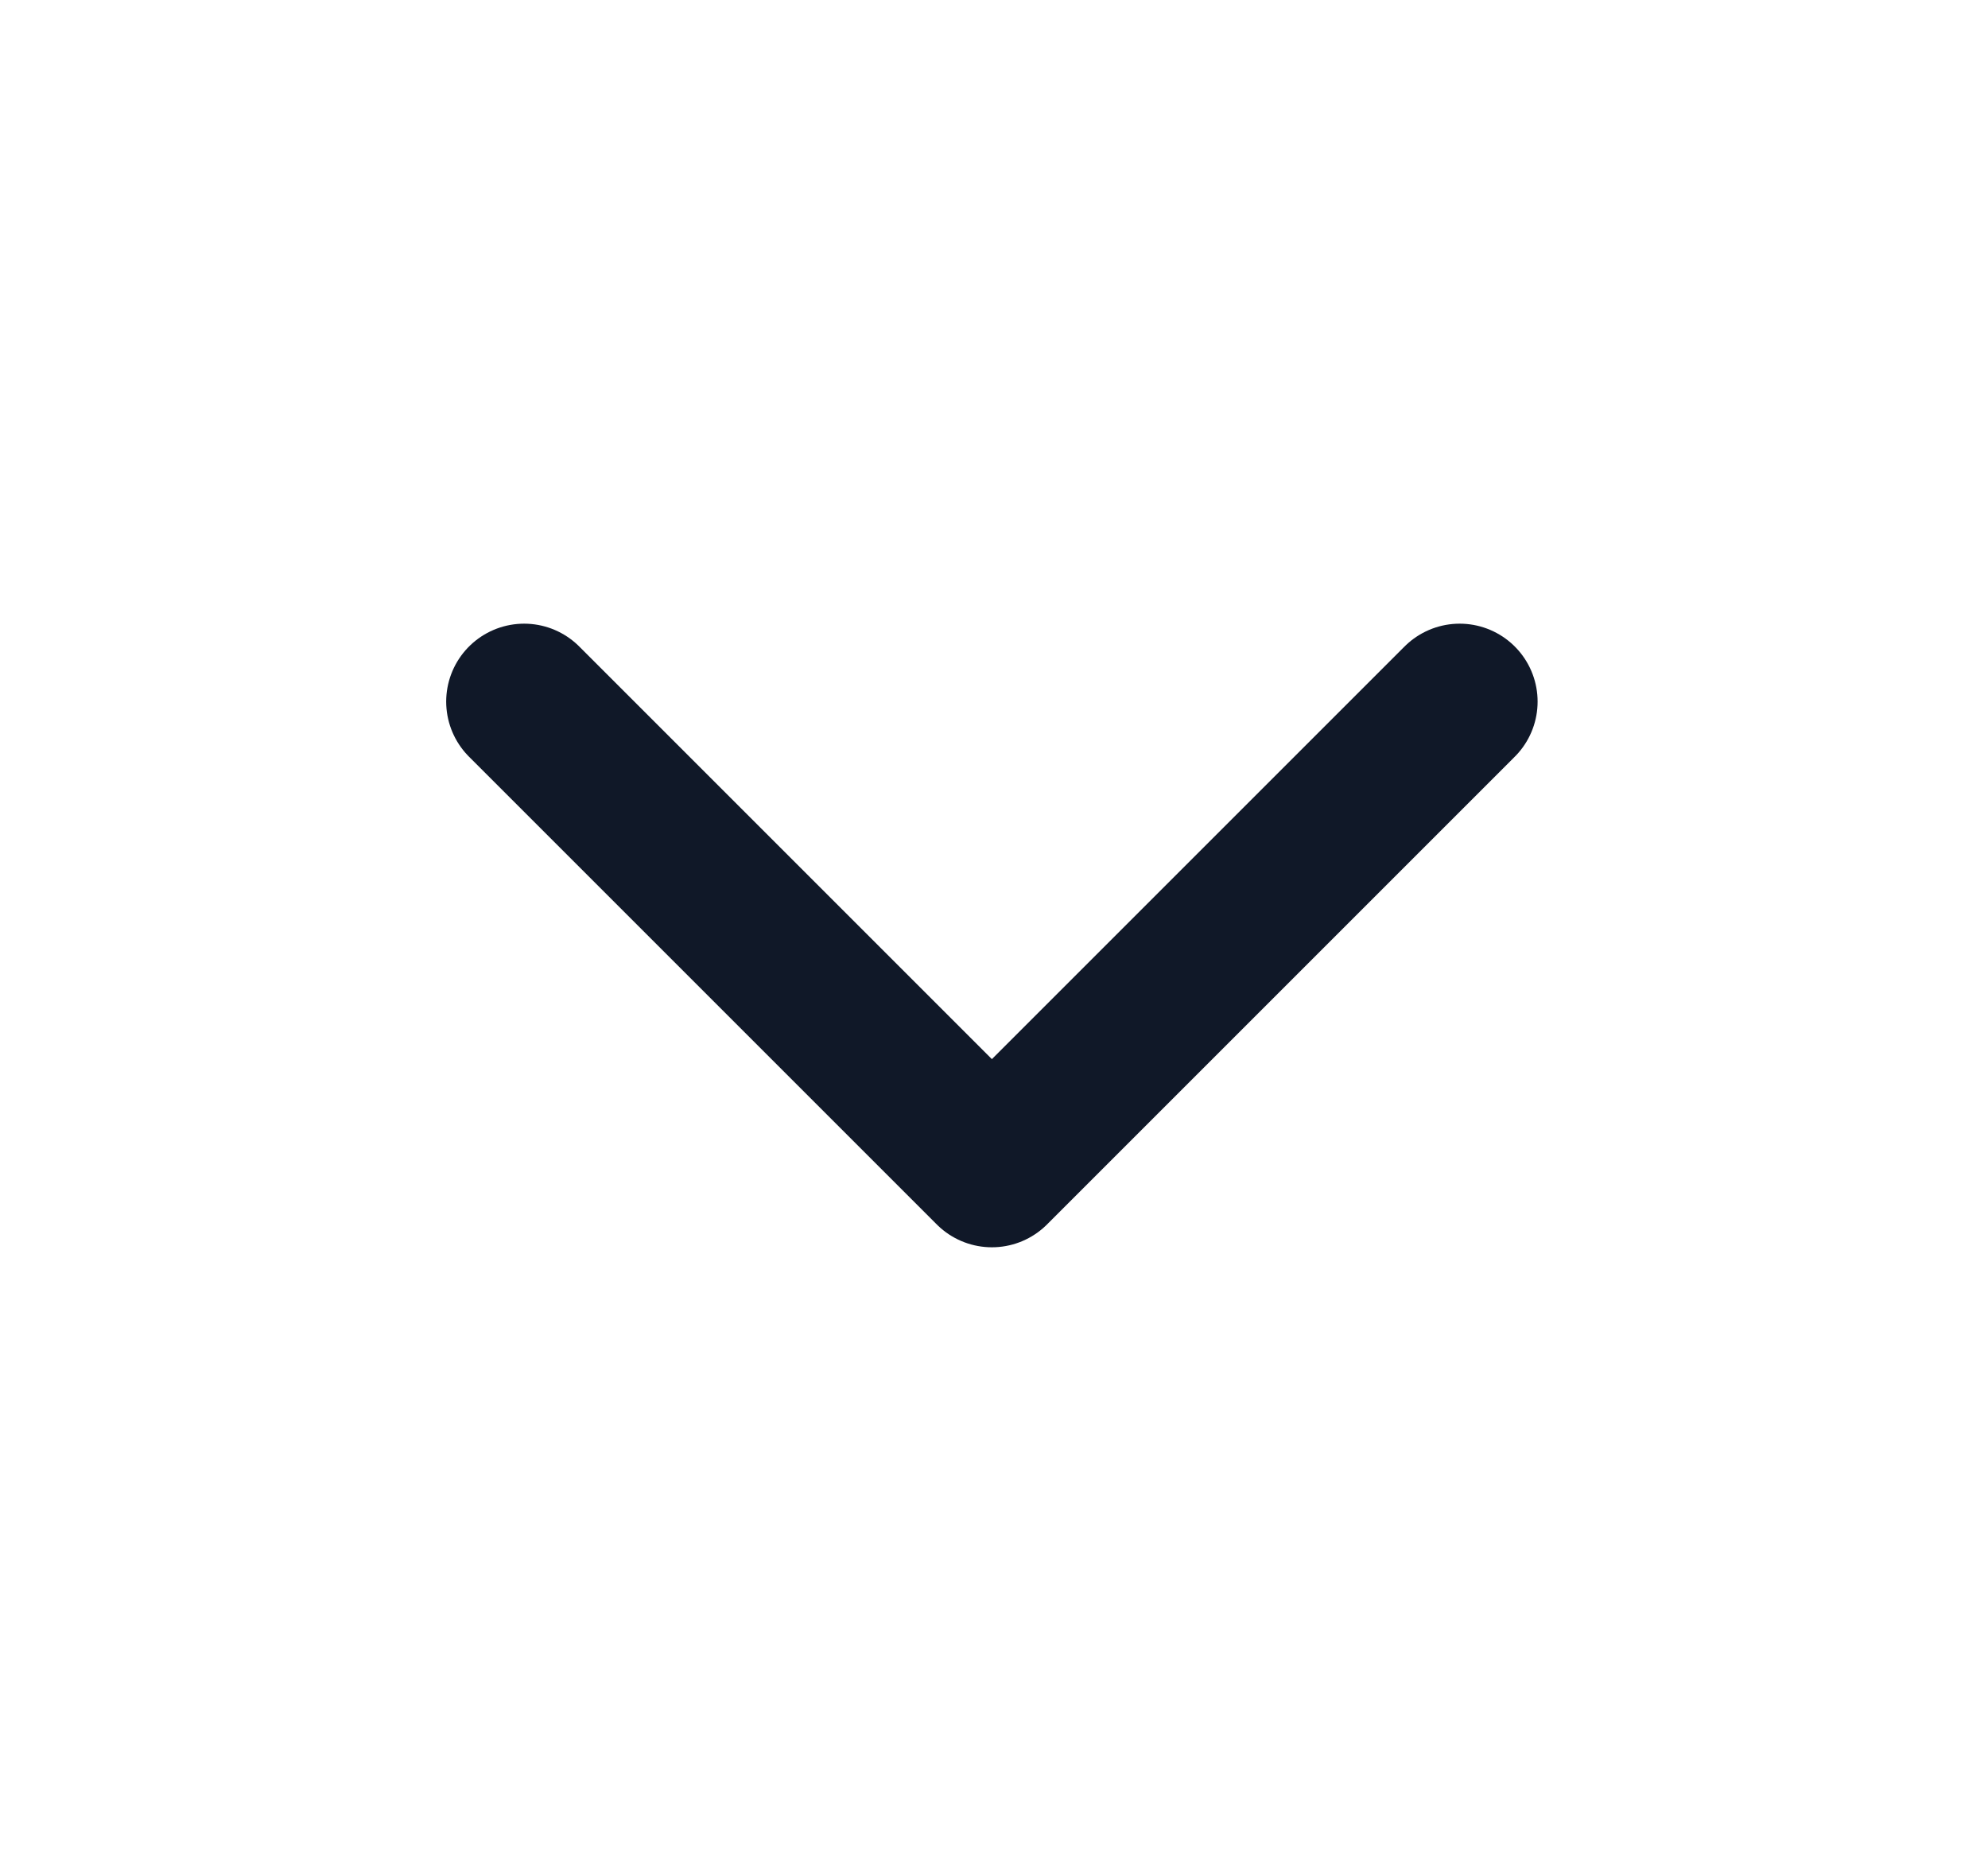 <svg width="17" height="16" viewBox="0 0 17 16" fill="none" xmlns="http://www.w3.org/2000/svg">
  <path d="M4.482 6L8.482 10L12.482 6" stroke="#101828" stroke-width="1.333" stroke-linecap="round" stroke-linejoin="round"/>
  </svg>
  